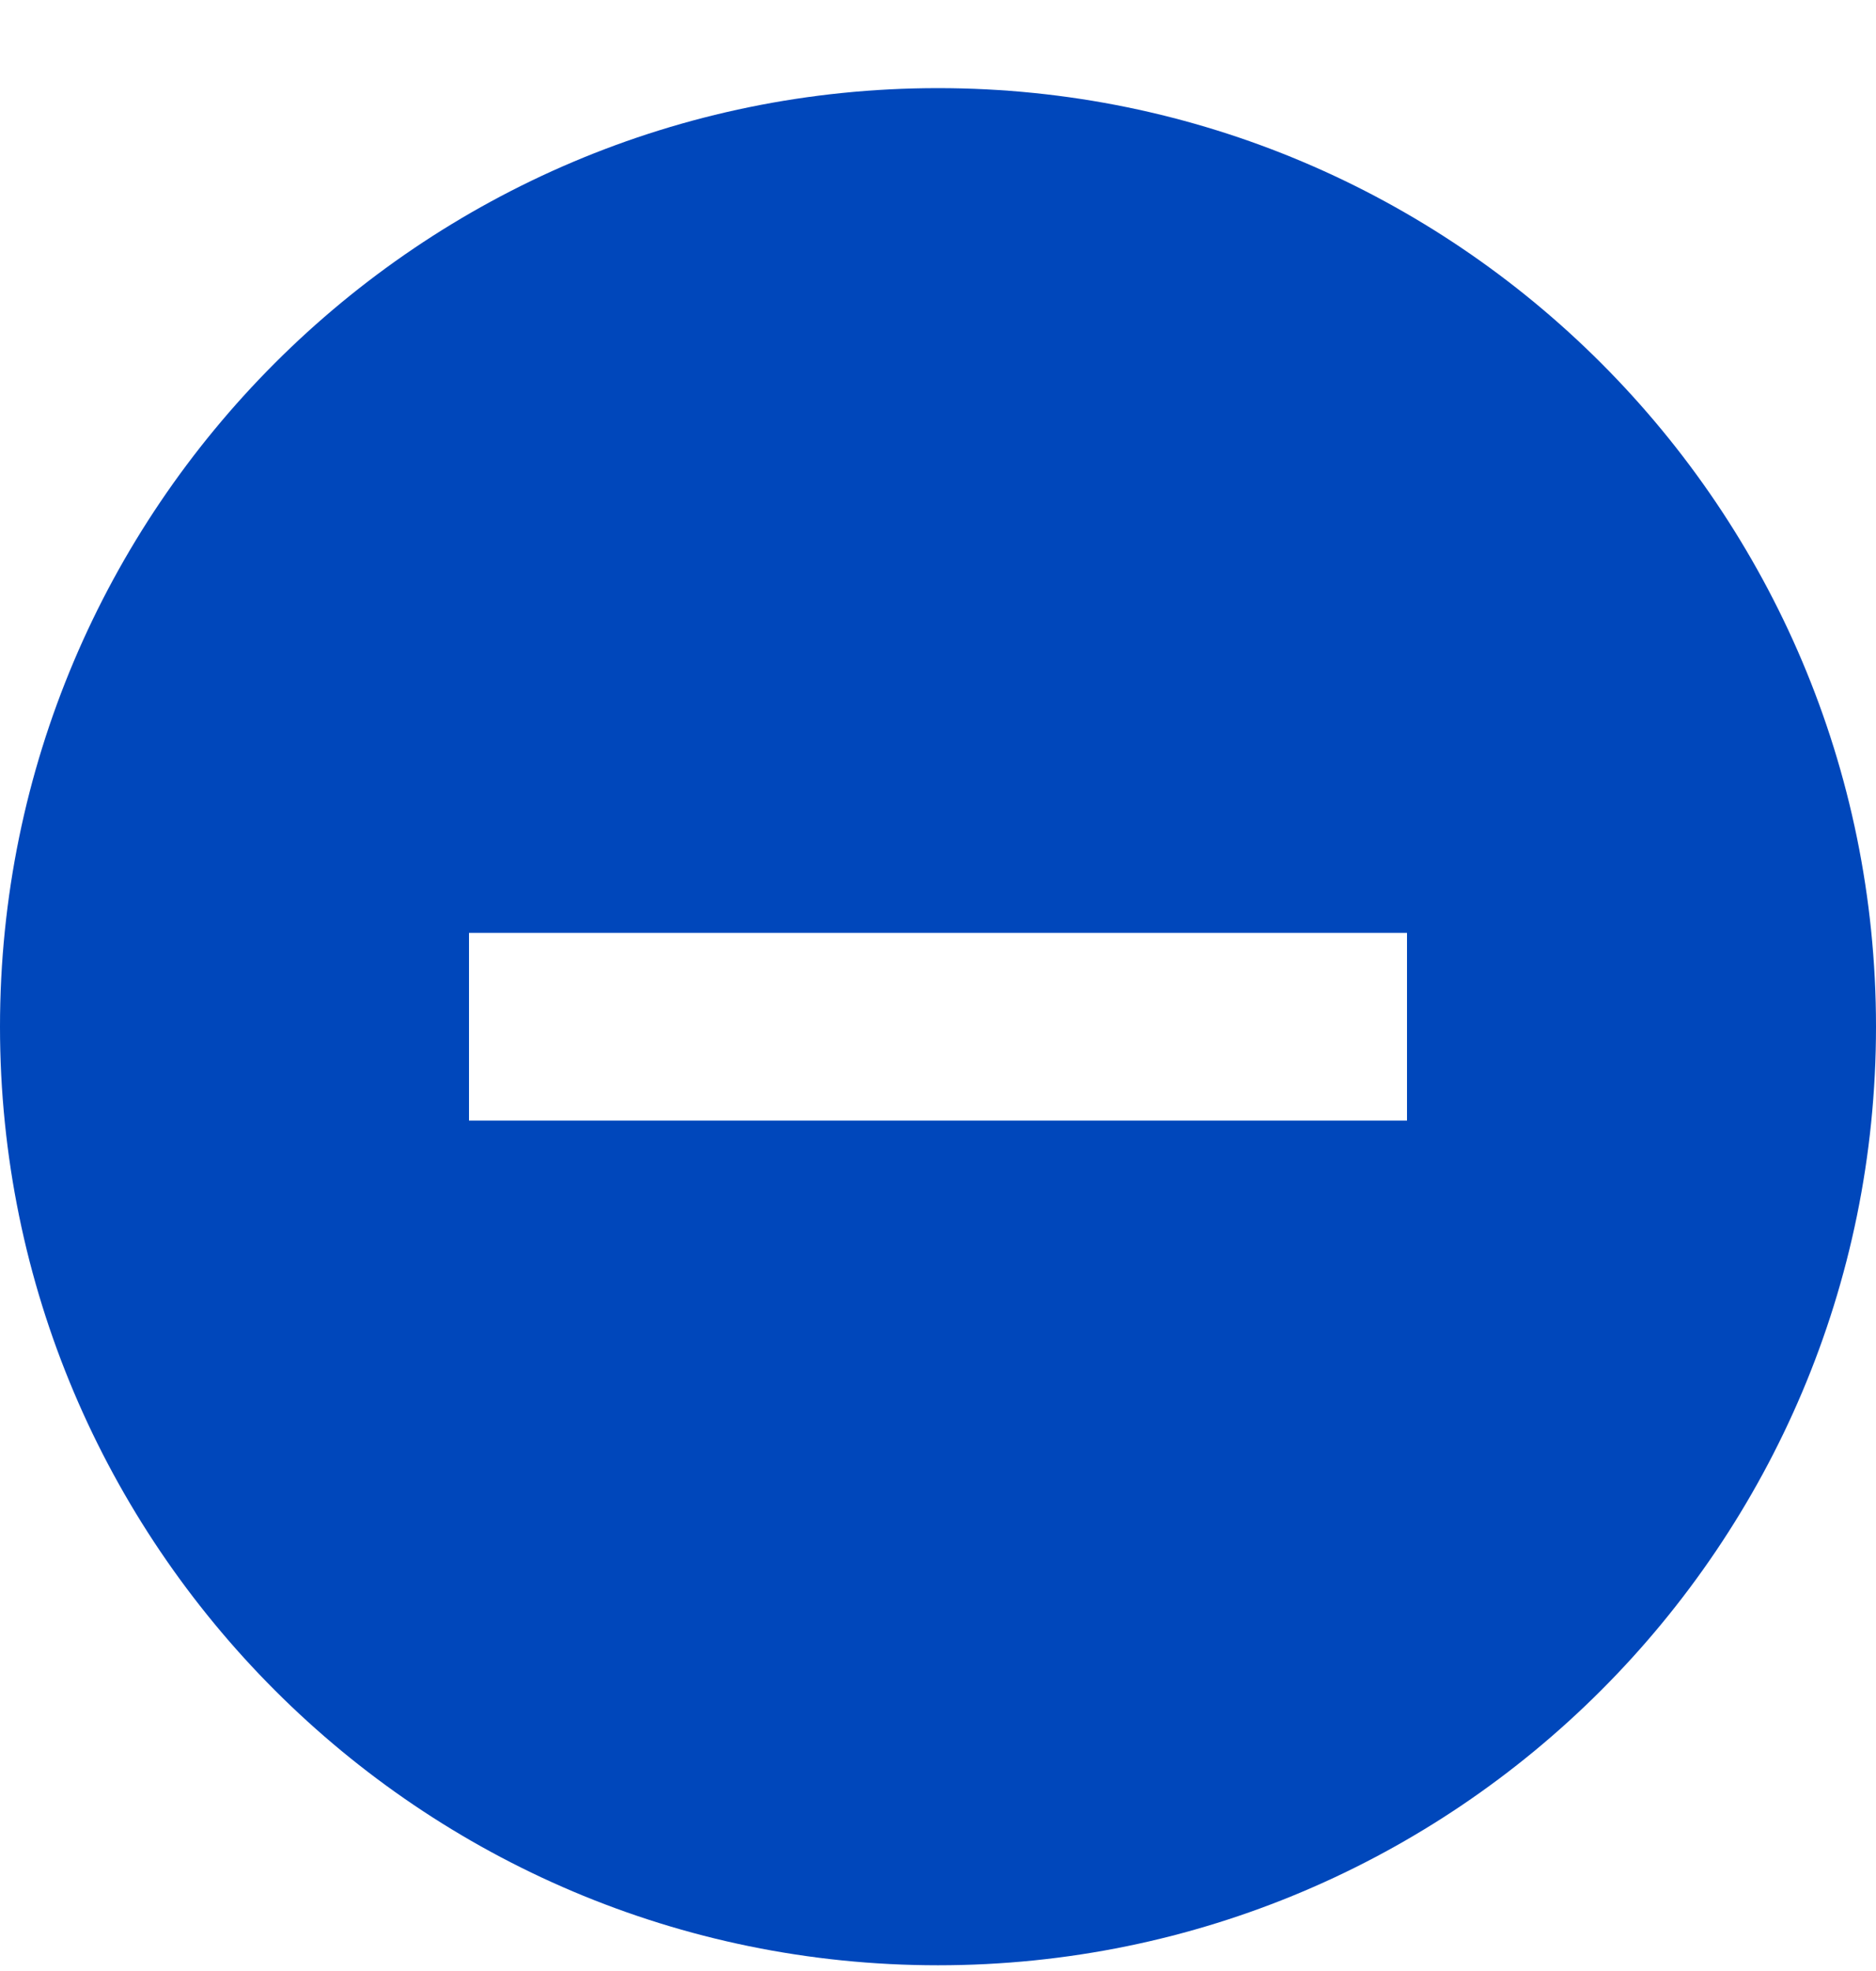 <svg width="20" height="21" viewBox="0 0 20 21" xmlns="http://www.w3.org/2000/svg" xmlns:xlink="http://www.w3.org/1999/xlink"><title>Bits/Icons/Content/icon-remove_cirlce</title><defs><path d="M12 2C6.48 2 2 6.48 2 12s4.48 10 10 10 10-4.48 10-10S17.52 2 12 2zm5 11H7v-2h10v2z" id="a"/></defs><g transform="translate(-2 -1.061)" fill="none" fill-rule="evenodd"><path d="M0 0h24v24H0z"/><use fill="#0047bb" xlink:href="#a"/></g></svg>